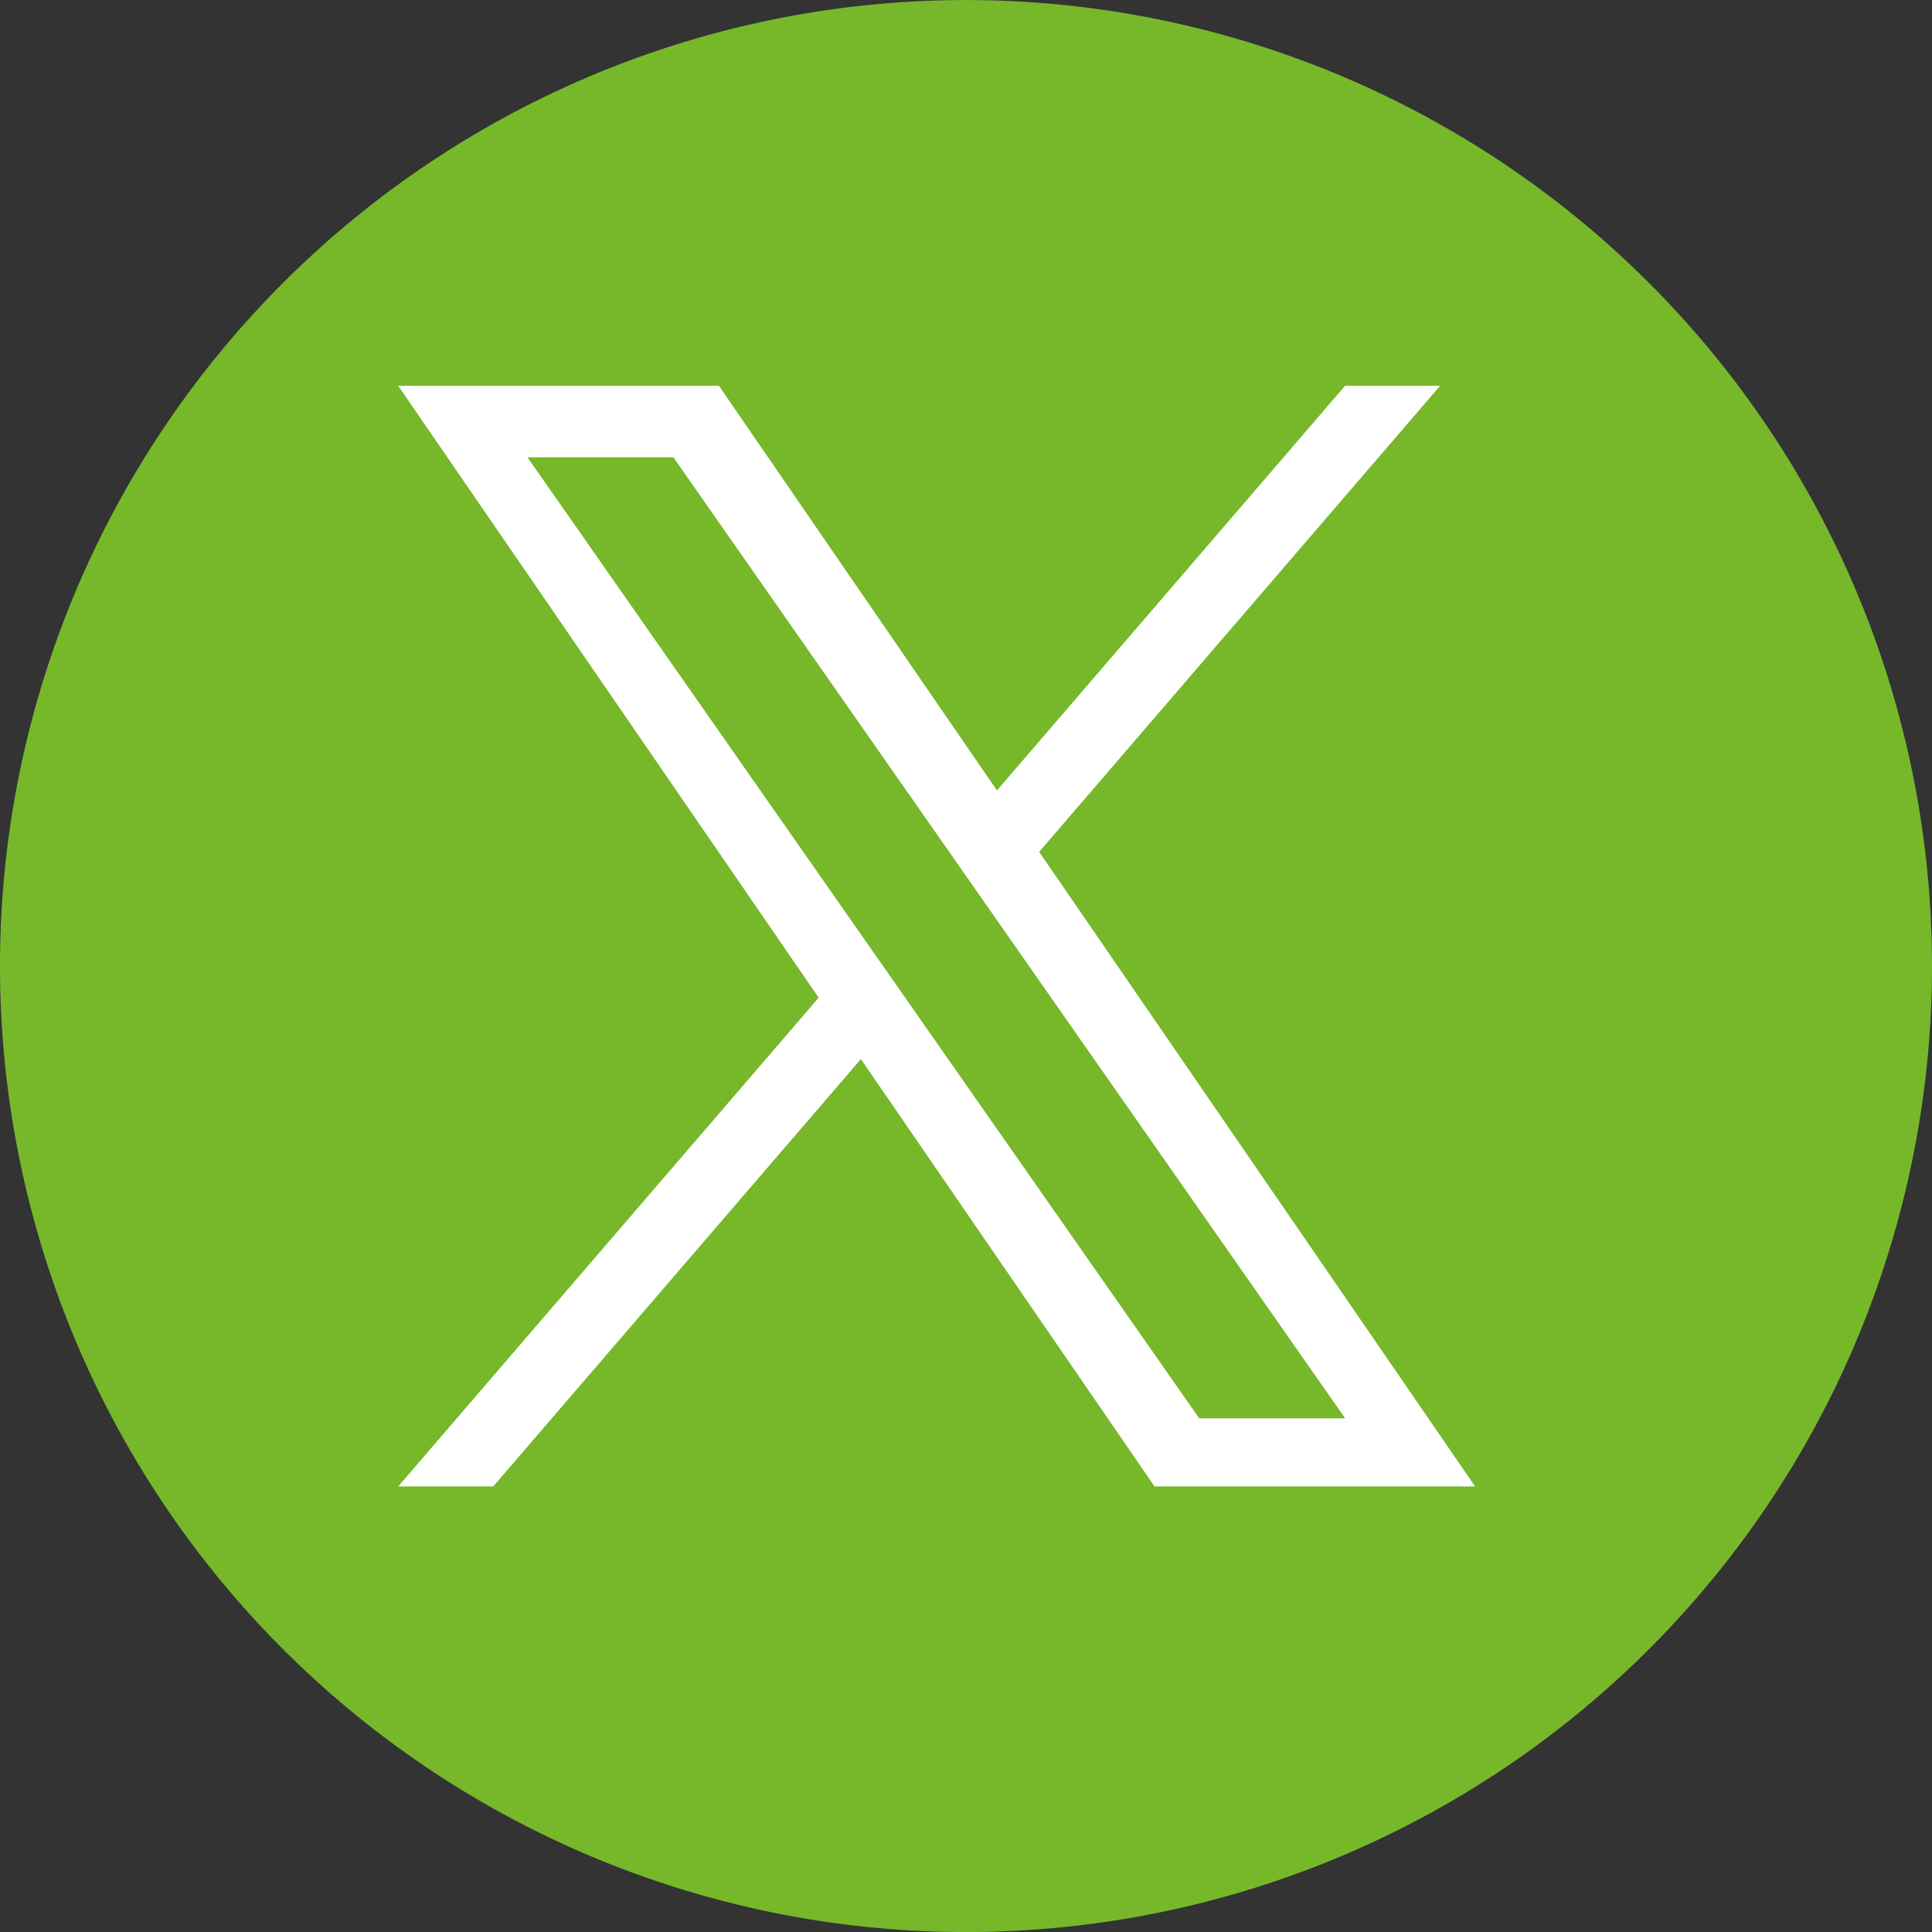 <svg id="Group_32873" data-name="Group 32873" xmlns="http://www.w3.org/2000/svg" width="39" height="39" viewBox="0 0 39 39">
  <rect x="0" y="0" width="39" height="39" fill="#333333" stroke="none"/>
  <path id="Path_53294" data-name="Path 53294" d="M19.5,0A19.5,19.5,0,1,0,39,19.5,19.5,19.5,0,0,0,19.5,0Z" transform="translate(0 0.001)" fill="#76b82a"/>
  <path id="Path_53295" data-name="Path 53295" d="M273.7,262.1l8.094-9.409h-1.918l-7.028,8.169-5.613-8.169h-6.474l8.488,12.353-8.488,9.866h1.918l7.422-8.627,5.928,8.627H282.5L273.7,262.1Zm-10.33-7.965h2.946l13.561,19.4h-2.946Z" transform="translate(-252.723 -244.904)" fill="#fff"/>
</svg>
